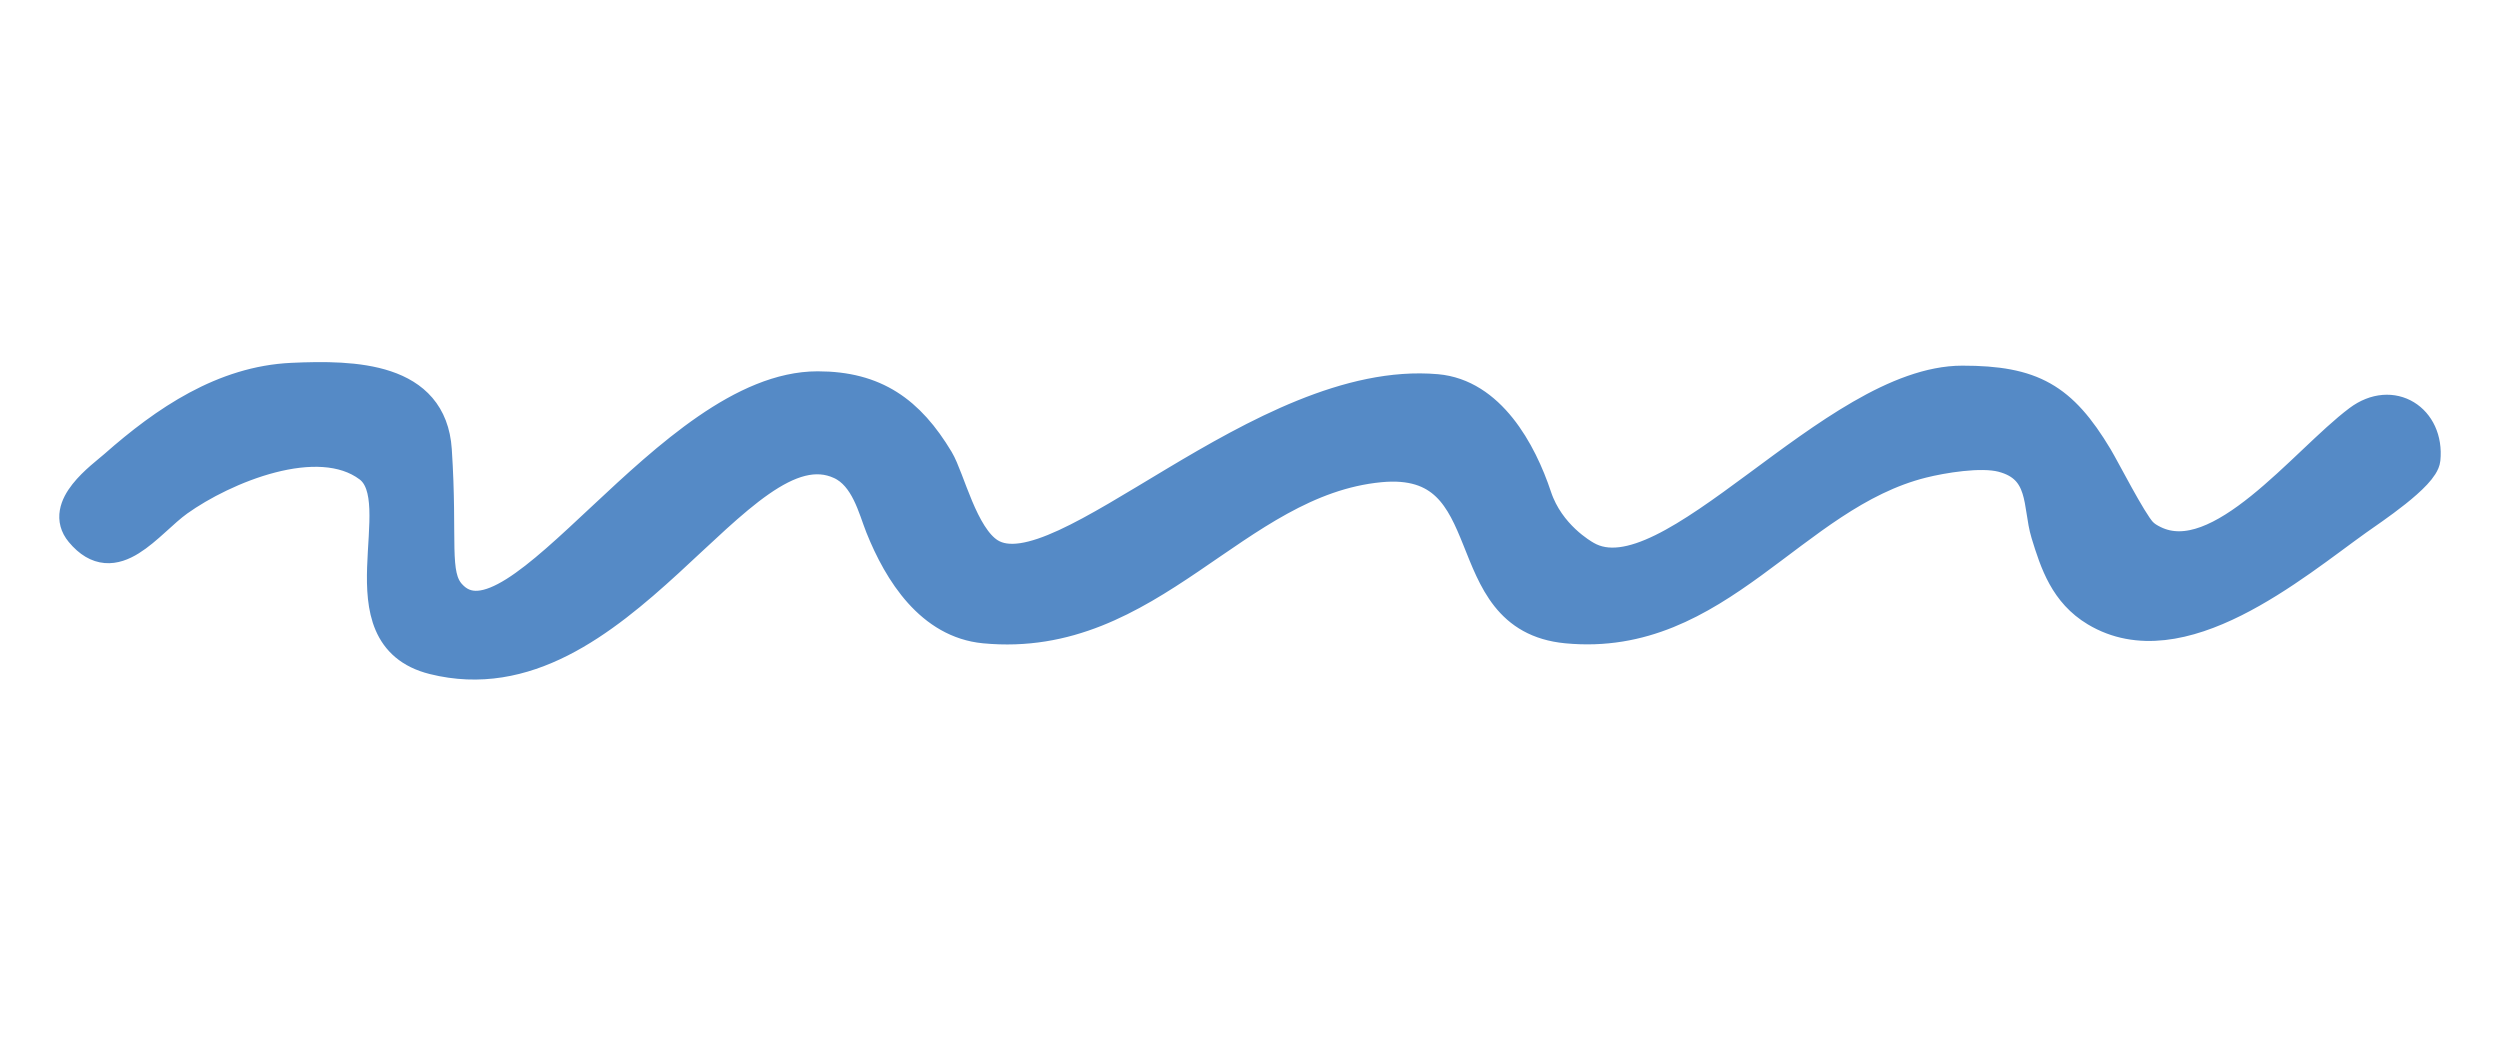 <?xml version="1.0" encoding="UTF-8" standalone="yes"?>
<svg height="100%" stroke-miterlimit="10" style="fill-rule:nonzero;clip-rule:evenodd;stroke-linecap:round;stroke-linejoin:round;" version="1.1" viewBox="0 0 1200 500" width="100%" xml:space="preserve" xmlns="http://www.w3.org/2000/svg" xmlns:vectornator="http://vectornator.io" xmlns:xlink="http://www.w3.org/1999/xlink">
  <defs/>
  <g id="Layer-1" vectornator:layerName="Layer 1">
    <g opacity="1" vectornator:layerName="Group 1">
      <path d="M140.121 181.116C107.159 182.633 79.209 201.502 54.648 223.174C48.584 228.525 27.766 243.014 38.367 255.735C55.095 275.809 71.317 251.194 85.853 240.811C107.649 225.242 152.604 206.419 176.753 224.531C198.265 240.665 161.941 305.284 207.958 316.788C297.297 339.123 355.149 200.766 403.326 223.174C415.327 228.756 418.88 244.422 422.32 253.022C431.213 275.256 446.588 299.394 472.519 301.864C552.596 309.49 592.532 231.191 662.46 224.531C723.033 218.762 695.764 296.508 752.004 301.864C824.811 308.798 860.409 238.107 922.851 222.497C932.325 220.128 950.688 217.012 960.939 219.678C981.296 224.974 977.662 242.667 981.805 256.233C986.168 270.517 990.945 284.864 1005.71 293.724C1046.73 318.334 1101.43 271.634 1131.72 250C1138.45 245.194 1163.63 228.618 1164.45 220.461C1166.4 200.897 1148.3 189.155 1131.89 201.466C1105.73 221.086 1065.29 274.551 1034.11 259.257C1031.99 258.218 1029.93 257.045 1028.18 255.145C1023.22 249.769 1010.7 225.155 1007.07 219.104C989.973 190.613 975.623 182.472 941.945 182.472C879.49 182.472 801.024 289.537 761.501 266.589C760.055 265.75 743.991 256.671 737.883 238.301C730.569 216.306 715.431 188.789 689.594 186.542C605.392 179.221 509.017 286.324 475.232 265.232C462.341 257.185 456.179 229.407 450.811 220.461C436.797 197.104 420.224 185.186 392.472 185.186C320.892 185.186 246.998 319.237 216.507 284.923C208.183 275.555 212.801 259.712 209.912 215.964C207.59 180.796 170.298 179.726 140.121 181.116Z" fill="#558ac6" fill-rule="nonzero" opacity="1" stroke="#558ac6" stroke-linecap="round" stroke-linejoin="round" stroke-width="13.912"/>
    </g>
  </g>
</svg>